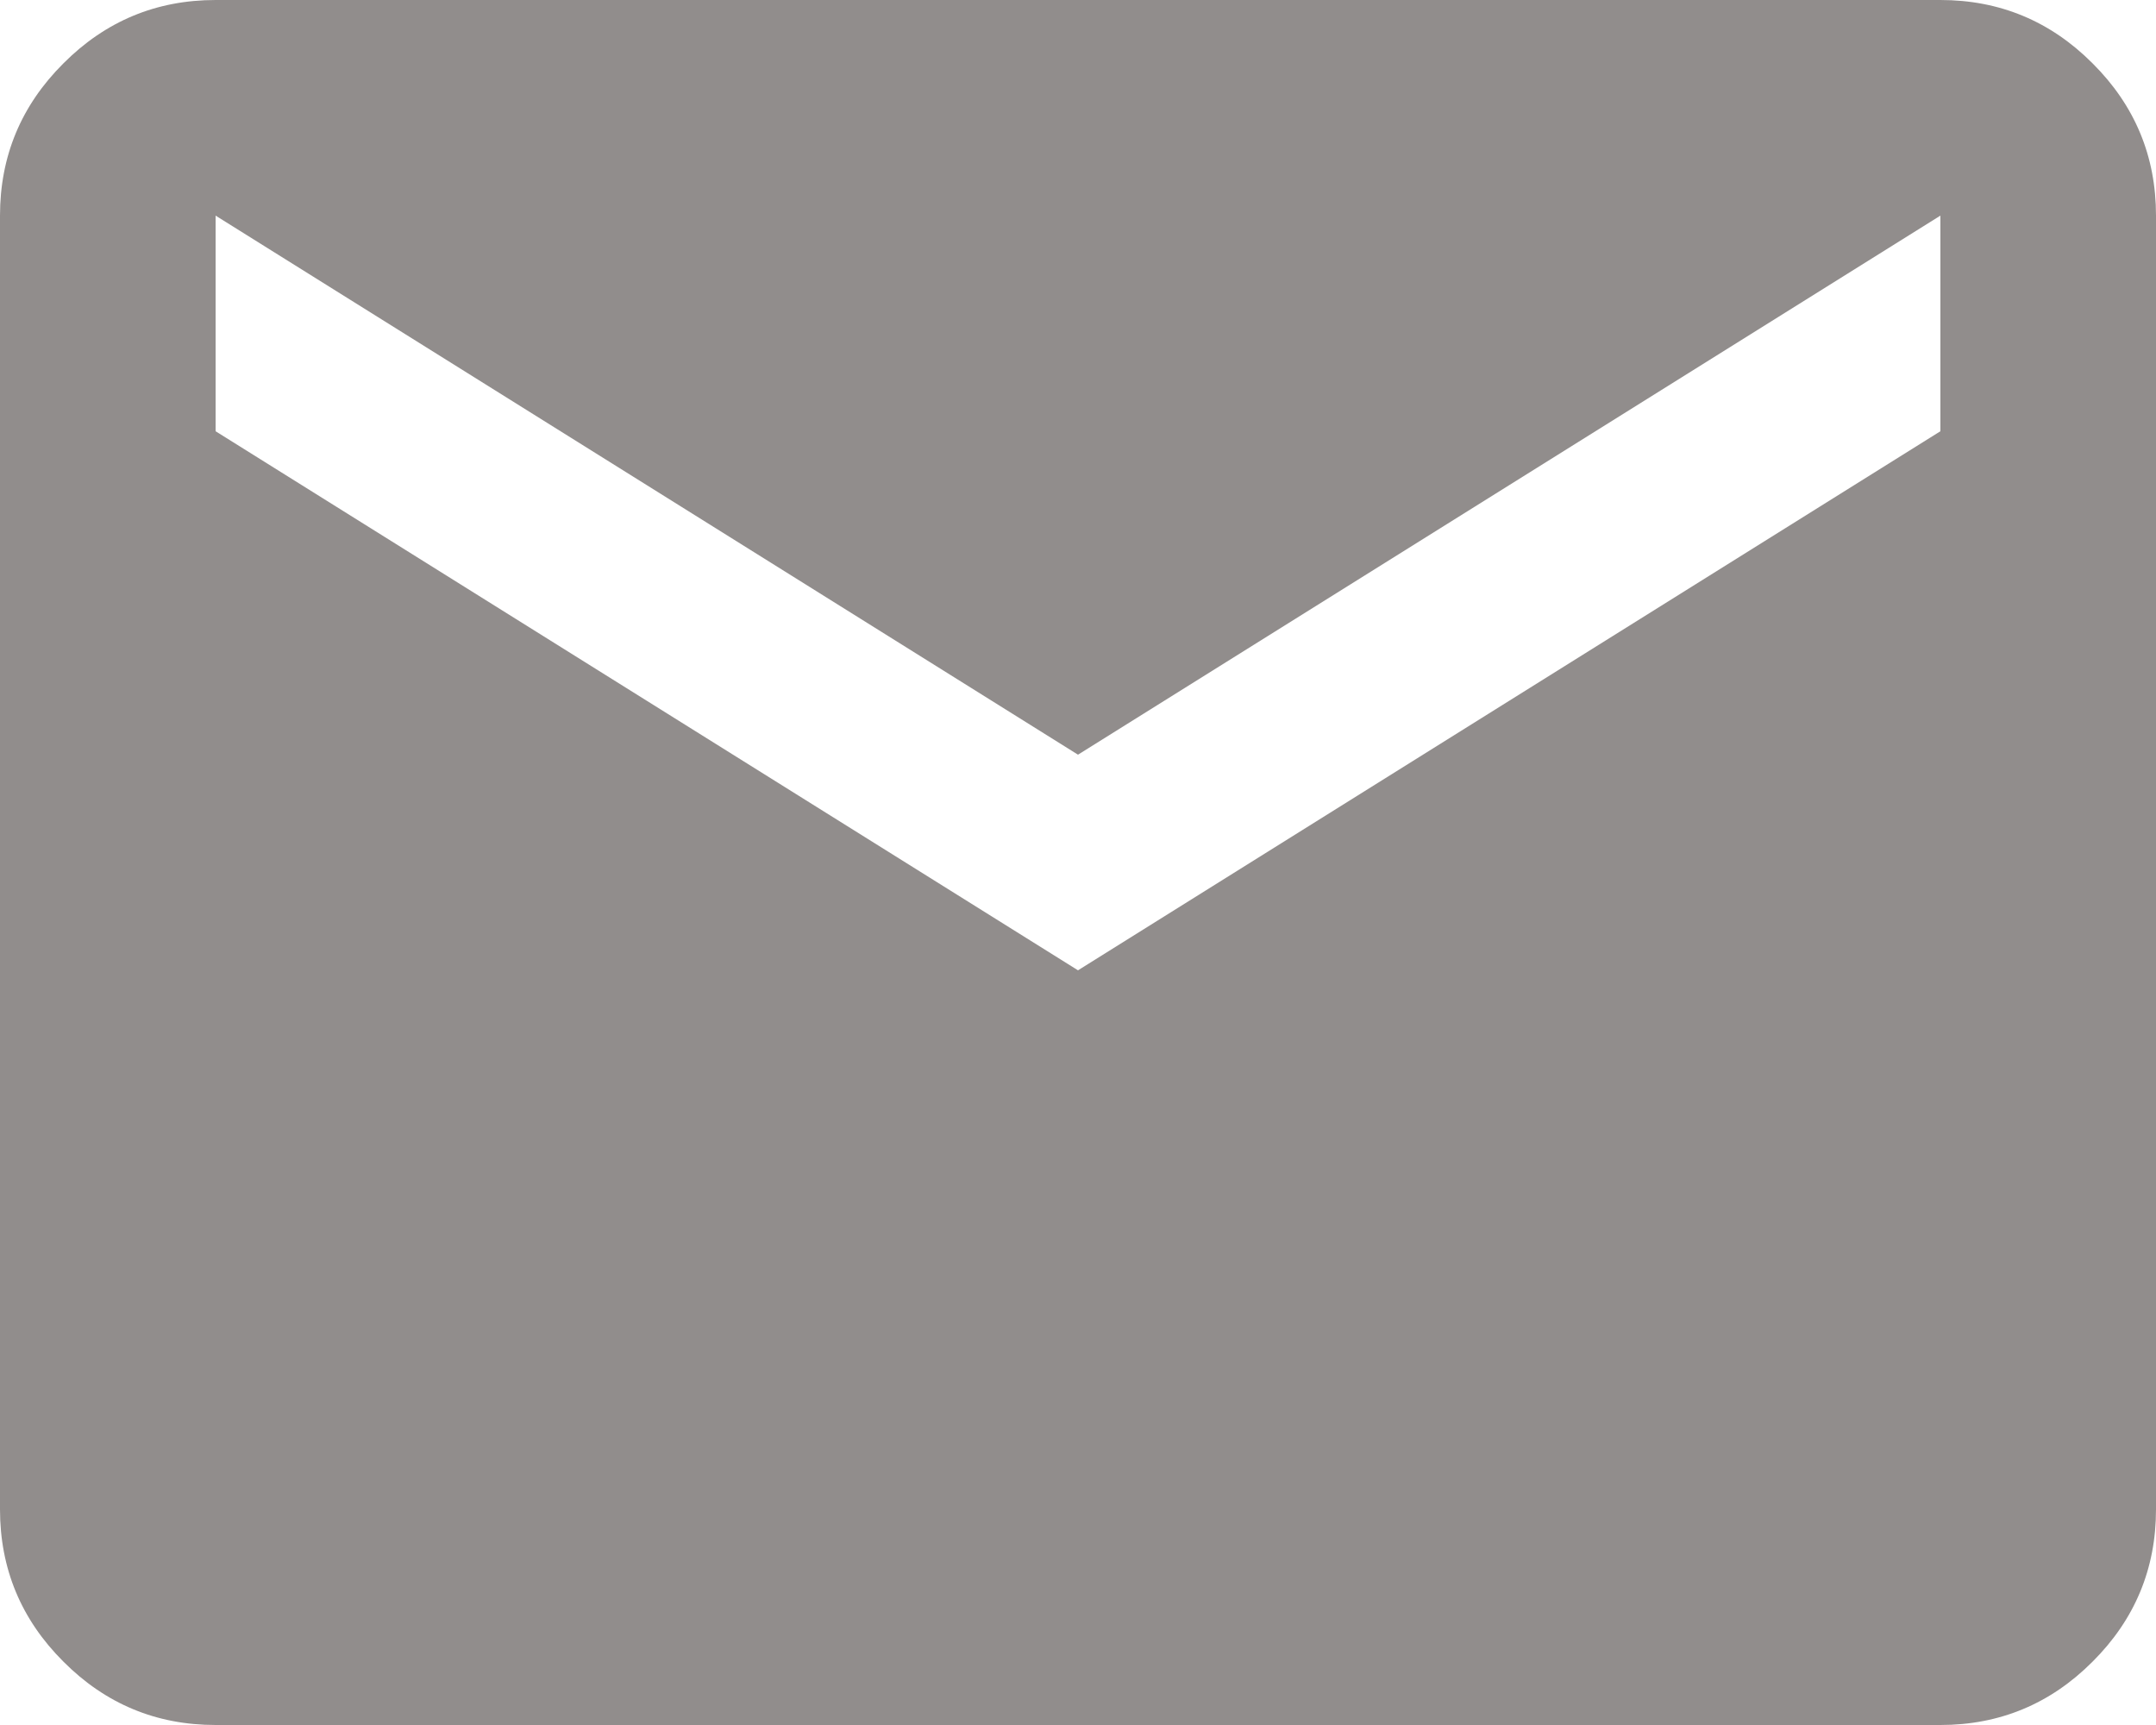 <svg width="15" height="12" viewBox="0 0 15 12" fill="none" xmlns="http://www.w3.org/2000/svg">
<path d="M1.5 12C1.087 12 0.734 11.853 0.441 11.559C0.147 11.266 0 10.912 0 10.5V1.5C0 1.087 0.147 0.734 0.441 0.441C0.734 0.147 1.087 0 1.5 0H13.5C13.912 0 14.266 0.147 14.559 0.441C14.853 0.734 15 1.087 15 1.5V10.5C15 10.912 14.853 11.266 14.559 11.559C14.266 11.853 13.912 12 13.5 12H1.5ZM7.5 6.75L13.5 3V1.5L7.5 5.25L1.5 1.5V3L7.5 6.75Z" fill="#918D8C"/>
</svg>
